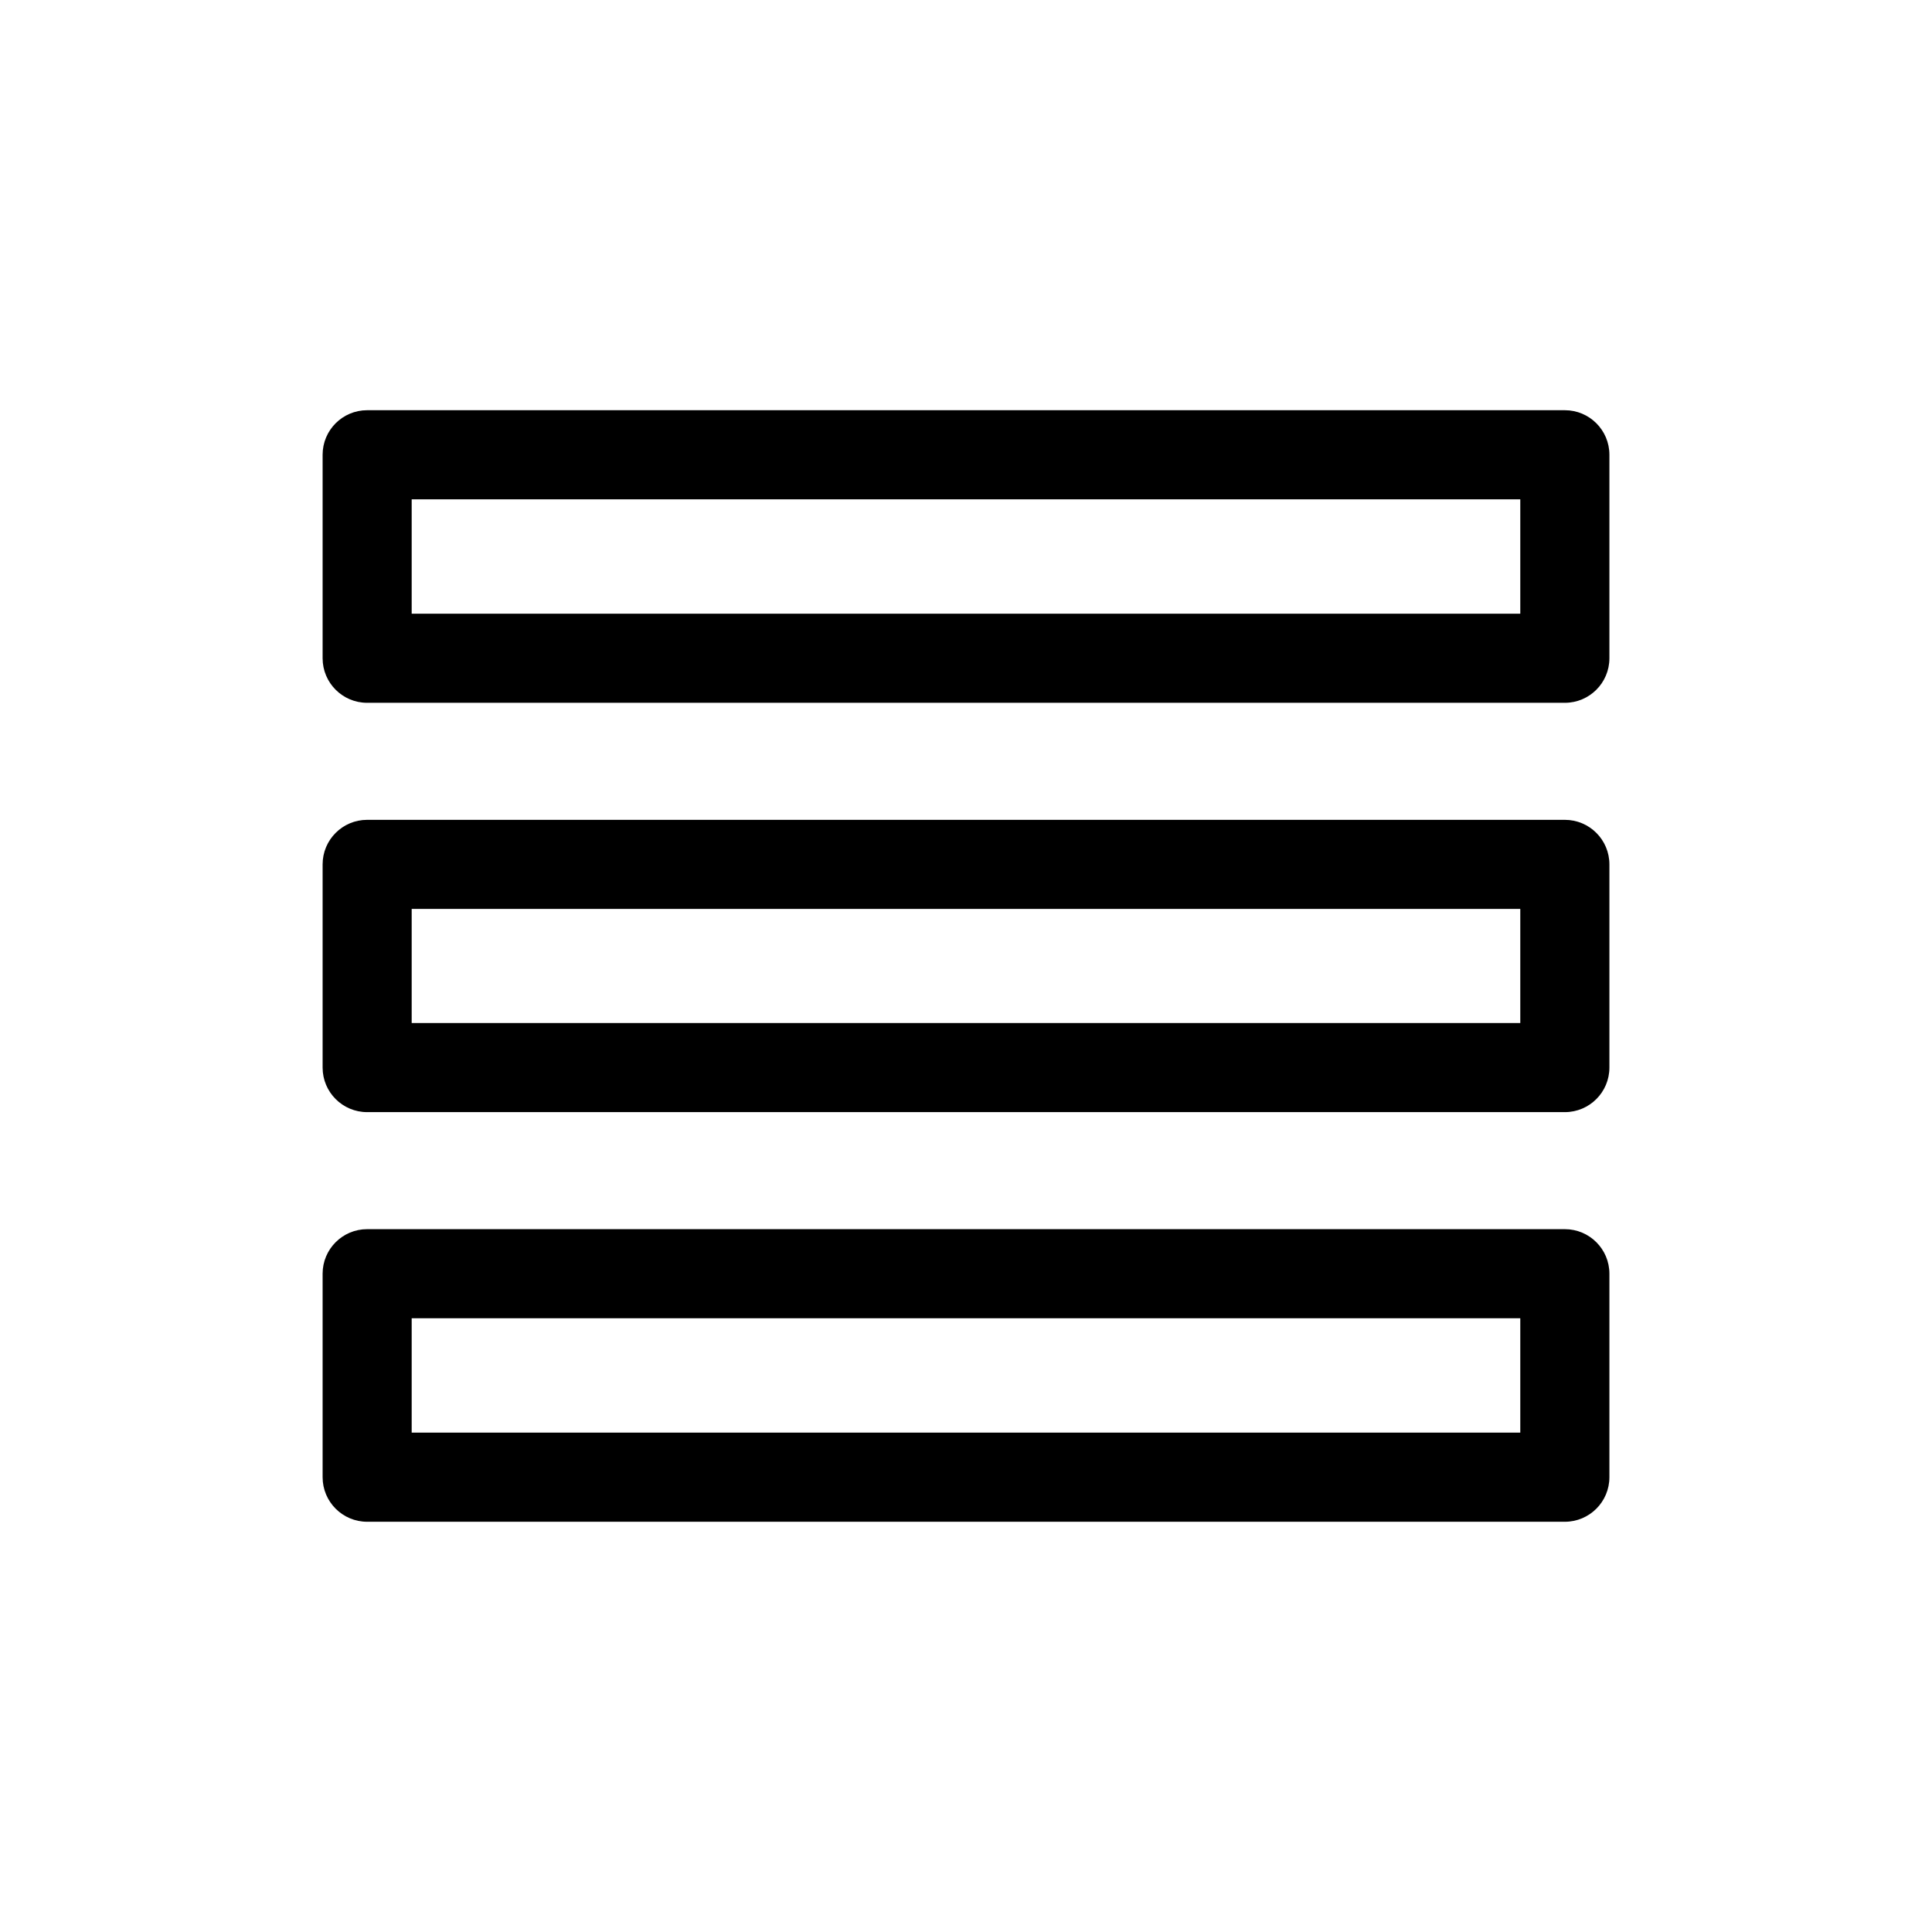 <?xml version="1.0" encoding="UTF-8"?>
<!-- Uploaded to: SVG Repo, www.svgrepo.com, Generator: SVG Repo Mixer Tools -->
<svg fill="#000000" width="800px" height="800px" version="1.1" viewBox="144 144 512 512" xmlns="http://www.w3.org/2000/svg">
 <path d="m558.7 252.71h-317.4c-6.519 0-11.805 5.285-11.805 11.805v53.926c0 6.519 5.285 11.809 11.805 11.809h317.4c6.519 0 11.809-5.289 11.809-11.809v-53.926c0-6.519-5.289-11.805-11.809-11.805zm-11.809 53.922h-293.79v-30.309h293.79zm11.809 54.633h-317.4c-6.519 0-11.805 5.285-11.805 11.809v53.844c0 6.519 5.285 11.809 11.805 11.809h317.4c6.519 0 11.809-5.289 11.809-11.809v-53.844c0-6.523-5.289-11.809-11.809-11.809zm-11.809 53.844h-293.79v-30.23h293.79zm11.809 54.633h-317.4c-6.519 0-11.805 5.285-11.805 11.805v53.926c0 6.519 5.285 11.809 11.805 11.809h317.4c6.519 0 11.809-5.289 11.809-11.809v-53.926c0-6.519-5.289-11.805-11.809-11.805zm-11.809 53.922h-293.79v-30.309h293.79z"/>
</svg>